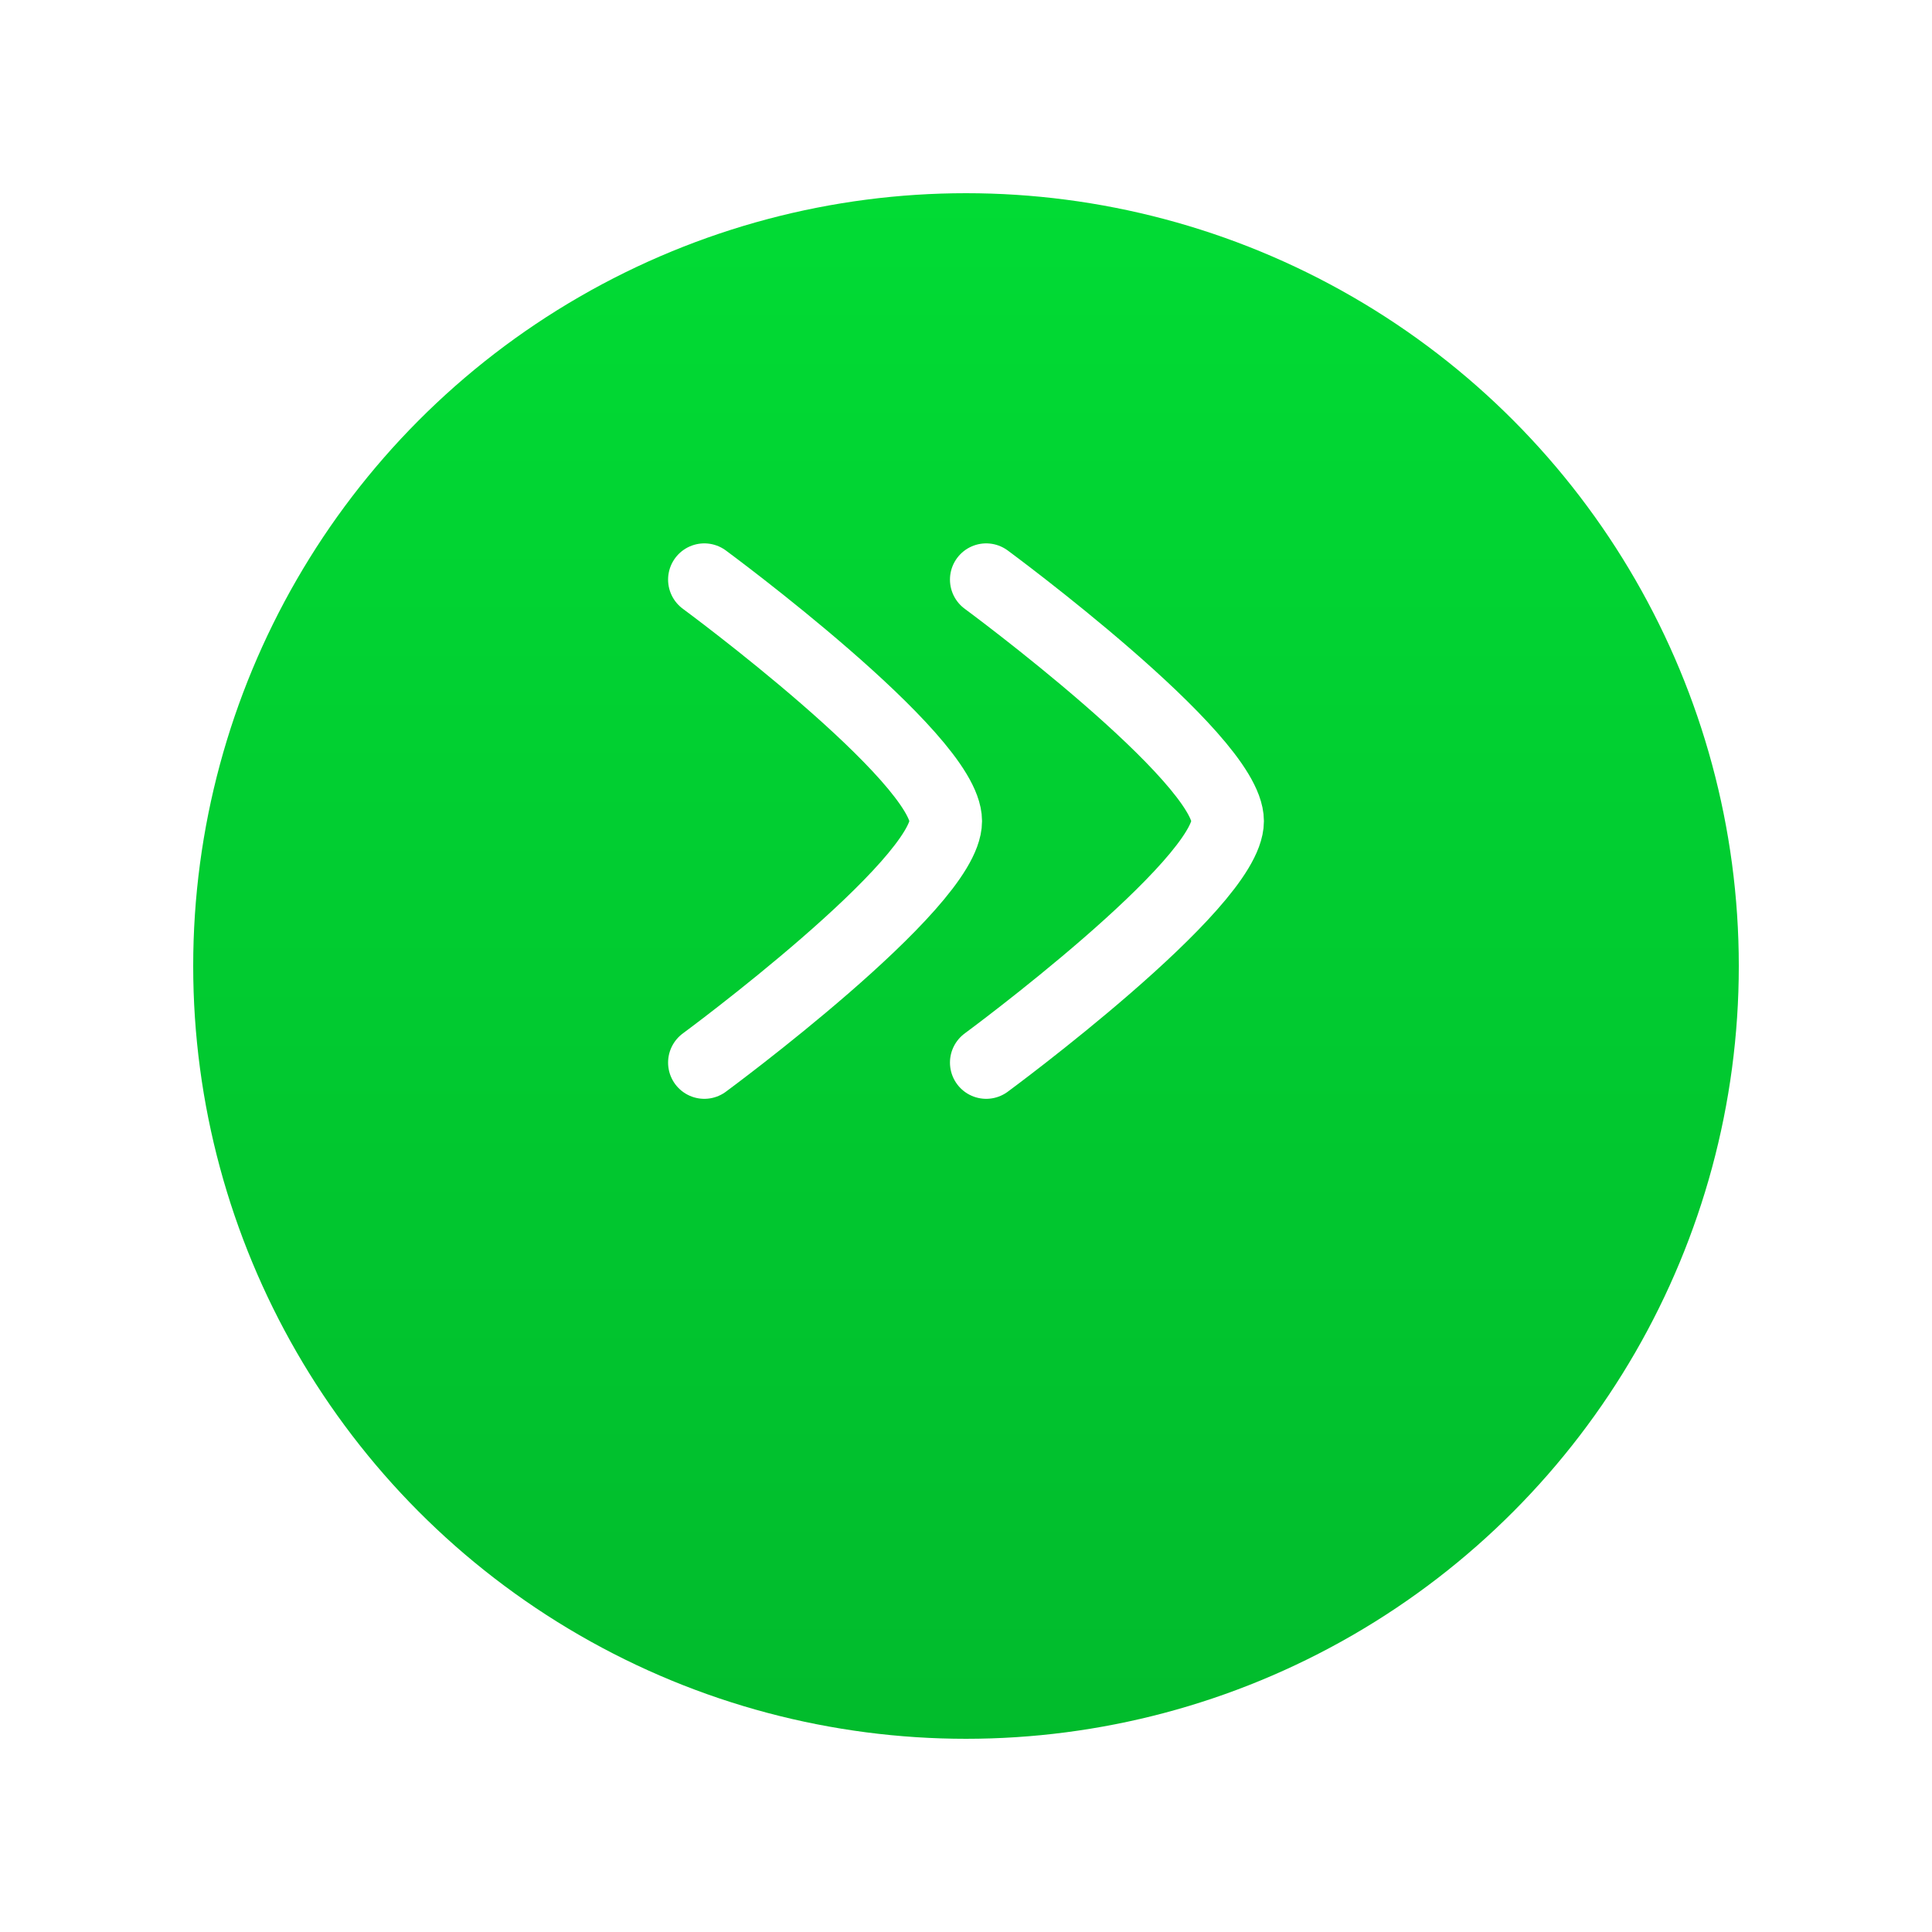 <svg width="40" height="40" viewBox="0 0 40 40" fill="none" xmlns="http://www.w3.org/2000/svg">
<g filter="url(#filter0_d_3638_6978)">
<circle cx="20" cy="17" r="16" fill="url(#paint0_linear_3638_6978)"/>
</g>
<path d="M20.418 22C20.418 22 25.418 18.318 25.418 17C25.418 15.682 20.418 12 20.418 12" stroke="white" stroke-width="1.5" stroke-linecap="round" stroke-linejoin="round"/>
<path d="M14.582 22C14.582 22 19.582 18.318 19.582 17C19.582 15.682 14.582 12 14.582 12" stroke="white" stroke-width="1.5" stroke-linecap="round" stroke-linejoin="round"/>
<defs>
<filter id="filter0_d_3638_6978" x="0" y="0" width="40" height="40" filterUnits="userSpaceOnUse" color-interpolation-filters="sRGB">
<feFlood flood-opacity="0" result="BackgroundImageFix"/>
<feColorMatrix in="SourceAlpha" type="matrix" values="0 0 0 0 0 0 0 0 0 0 0 0 0 0 0 0 0 0 127 0" result="hardAlpha"/>
<feOffset dy="3"/>
<feGaussianBlur stdDeviation="2"/>
<feComposite in2="hardAlpha" operator="out"/>
<feColorMatrix type="matrix" values="0 0 0 0 0 0 0 0 0 0 0 0 0 0 0 0 0 0 0.2 0"/>
<feBlend mode="normal" in2="BackgroundImageFix" result="effect1_dropShadow_3638_6978"/>
<feBlend mode="normal" in="SourceGraphic" in2="effect1_dropShadow_3638_6978" result="shape"/>
</filter>
<linearGradient id="paint0_linear_3638_6978" x1="20" y1="1" x2="20" y2="42.333" gradientUnits="userSpaceOnUse">
<stop stop-color="#01DB34"/>
<stop offset="1" stop-color="#01B22A"/>
</linearGradient>
</defs>
</svg>
